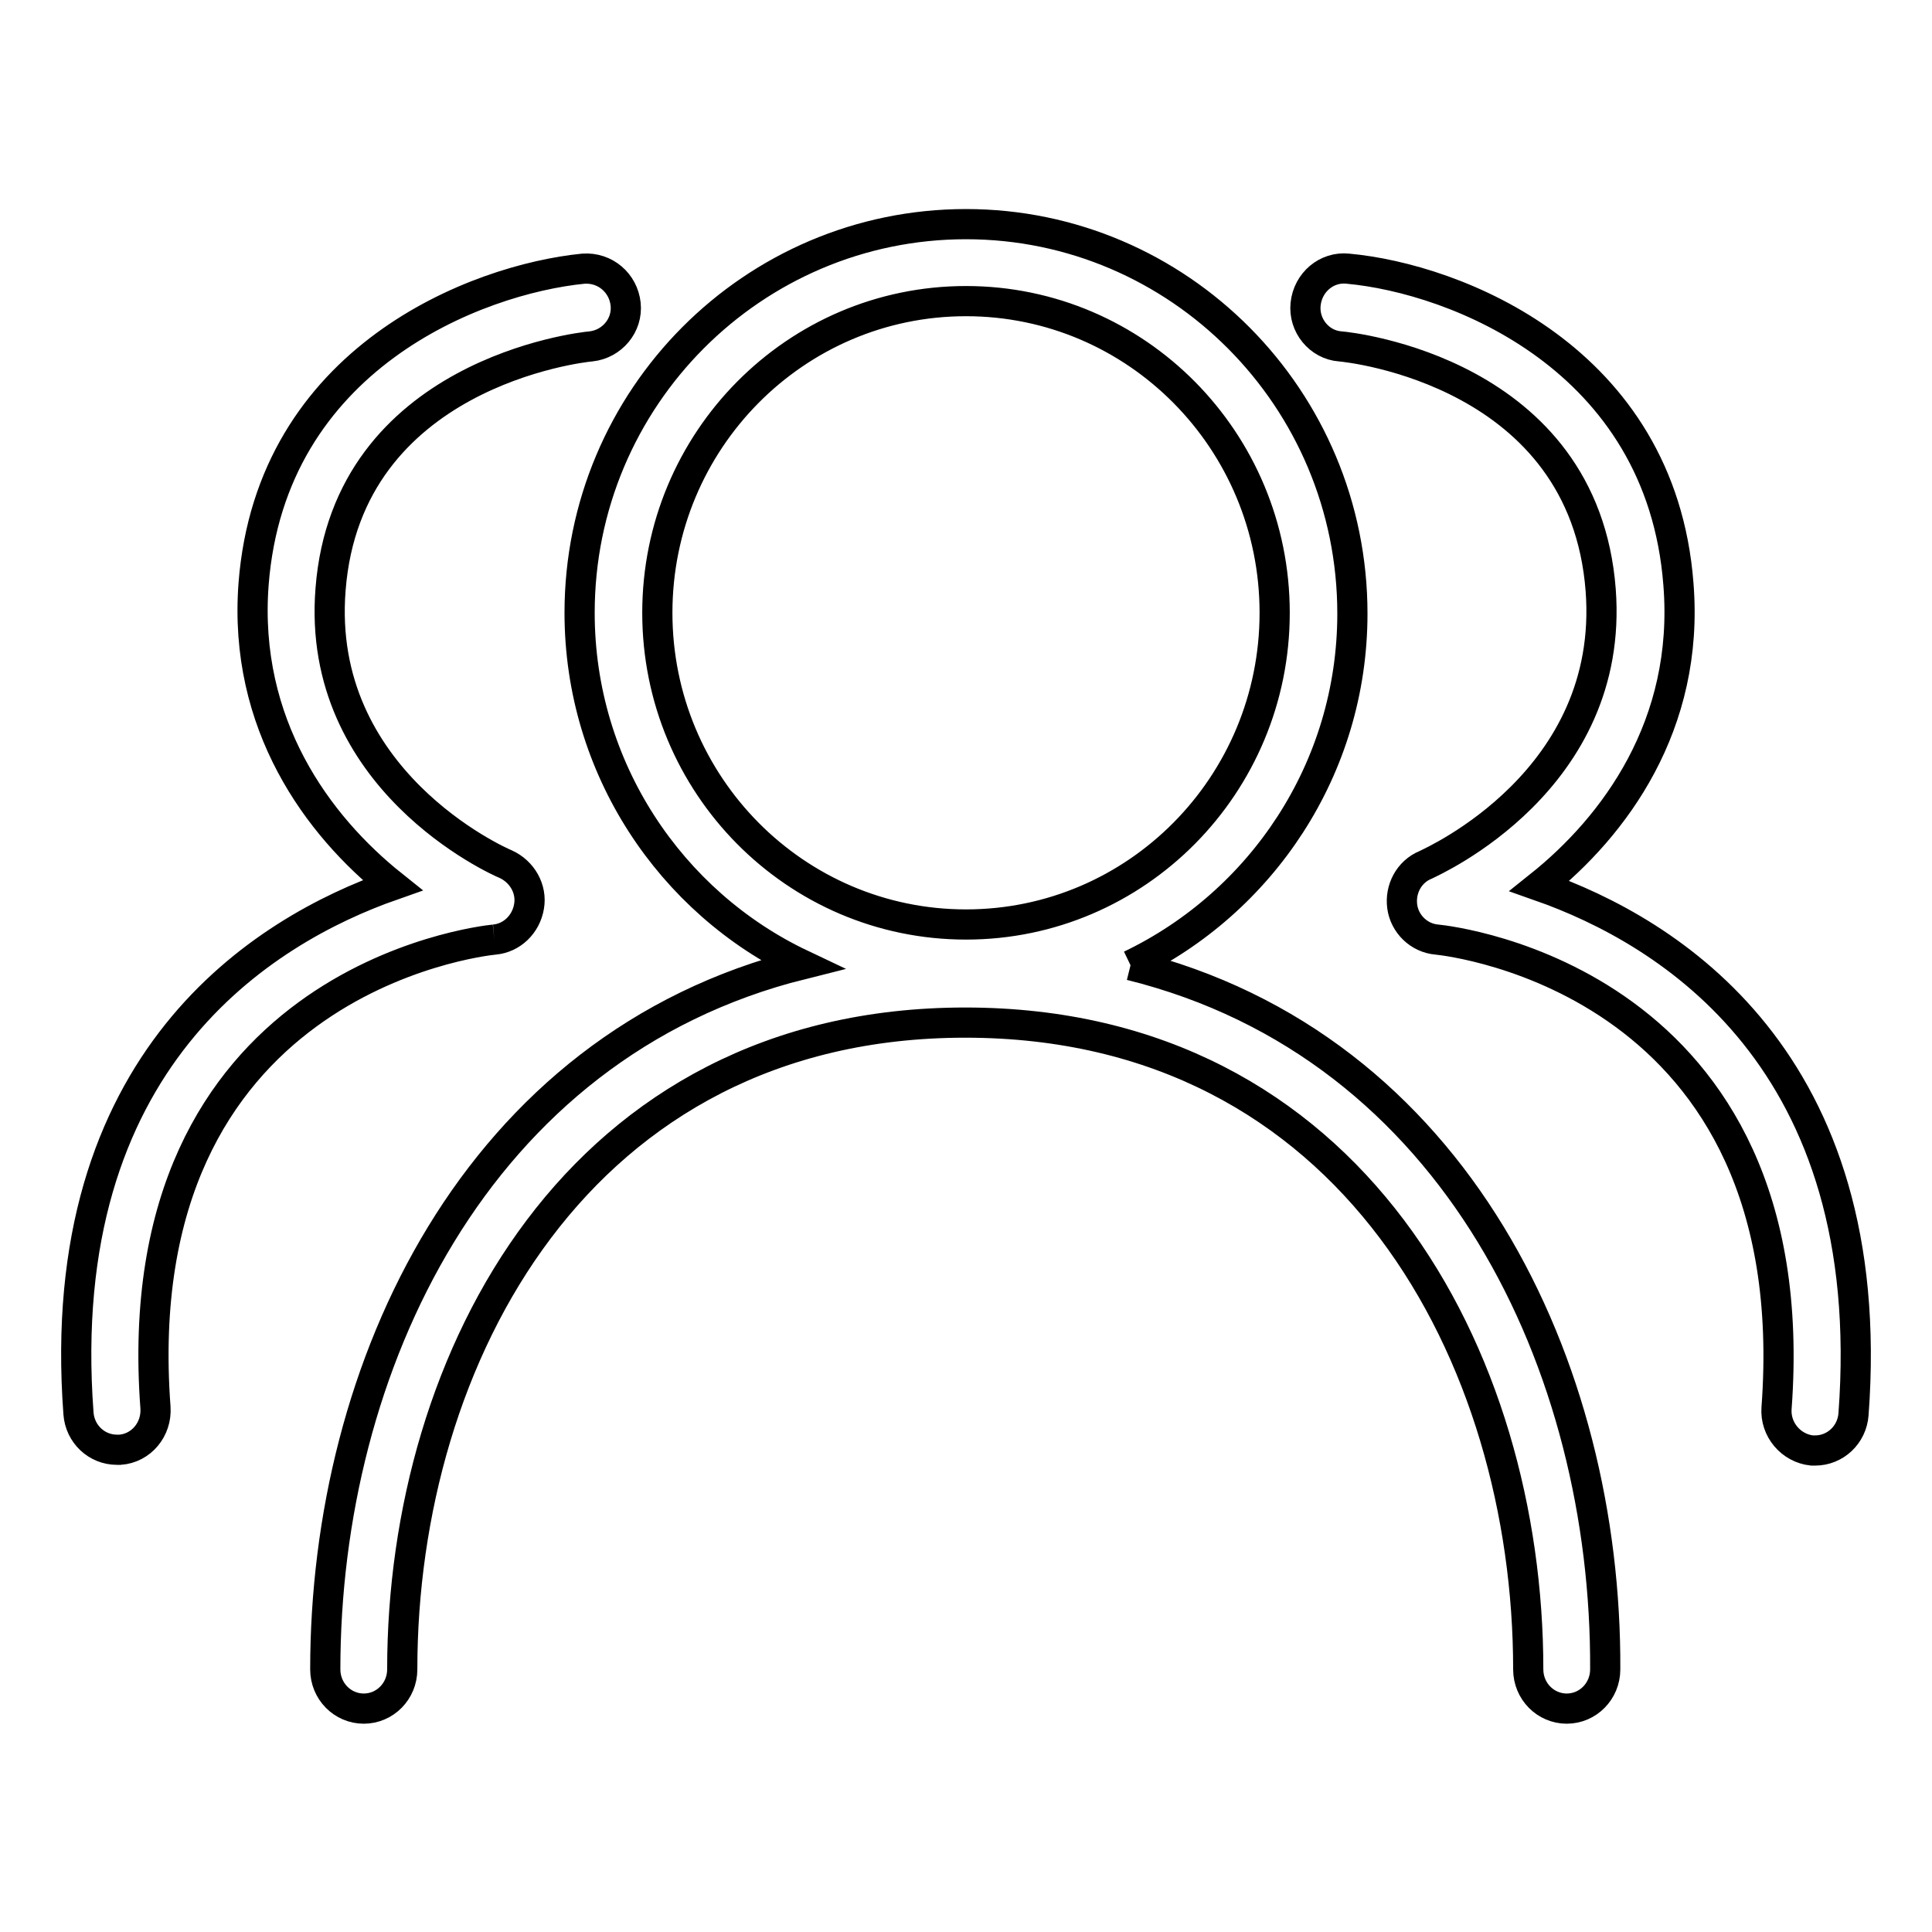 <?xml version="1.0" encoding="utf-8"?>
<!-- Svg Vector Icons : http://www.onlinewebfonts.com/icon -->
<!DOCTYPE svg PUBLIC "-//W3C//DTD SVG 1.1//EN" "http://www.w3.org/Graphics/SVG/1.1/DTD/svg11.dtd">
<svg version="1.1" xmlns="http://www.w3.org/2000/svg" xmlns:xlink="http://www.w3.org/1999/xlink" x="0px" y="0px" viewBox="0 0 256 256" enable-background="new 0 0 256 256" xml:space="preserve">
<g> <path stroke-width="4" fill-opacity="0" stroke="#000000"  d="M149.8,127.9c17.3-8.3,29.4-26,29.4-46.6c0-28.5-23-51.6-51.2-51.6S76.8,52.7,76.8,81.2 c0,20.6,12.1,38.4,29.4,46.6c-43.2,10.8-63.1,53.4-63.1,93.4c0,2.9,2.3,5.2,5.1,5.2c2.8,0,5.1-2.3,5.1-5.2 c0-41.3,23.4-85.7,74.6-85.7c51.3,0,74.6,44.4,74.6,85.7c0,2.9,2.3,5.2,5.1,5.2s5.1-2.3,5.1-5.2C212.9,181.2,193,138.6,149.8,127.9  M87.1,81.2c0-22.8,18.3-41.3,40.9-41.3c22.6,0,40.9,18.5,40.9,41.3c0,22.8-18.3,41.3-40.9,41.3S87.1,104,87.1,81.2 M65.5,124.5 c2.3-0.2,4.2-2,4.6-4.4c0.4-2.3-0.9-4.6-3.1-5.6c-1-0.4-25.2-11.2-23.2-36.4C46,49.5,77,46,78.3,45.9c2.8-0.3,4.9-2.8,4.6-5.6 c-0.3-2.8-2.7-4.9-5.6-4.7C63.2,37,35.9,47.4,33.6,77.4c-1.4,18.6,8.5,32,18.4,39.9c-17.1,6-45.1,23.1-41.6,70 c0.2,2.7,2.4,4.8,5.1,4.8c0.1,0,0.3,0,0.4,0c2.8-0.2,4.9-2.7,4.7-5.6C16.4,130.1,63.5,124.7,65.5,124.5 M222.4,77.4 c-2.3-30-29.6-40.5-43.8-41.8c-2.8-0.3-5.3,1.8-5.6,4.7c-0.3,2.8,1.8,5.4,4.6,5.6c1.3,0.1,32.3,3.4,34.5,32.3 c1.9,25.2-22.2,35.9-23.2,36.4c-2.2,0.9-3.4,3.2-3.1,5.5c0.3,2.3,2.2,4.2,4.6,4.4c2,0.2,49.2,5.6,45,62.1c-0.2,2.8,1.9,5.3,4.7,5.6 c0.1,0,0.3,0,0.4,0c2.7,0,4.9-2.1,5.1-4.8c3.5-47-24.5-64-41.6-70C213.9,109.5,223.9,96.1,222.4,77.4L222.4,77.4z"/></g>
</svg>